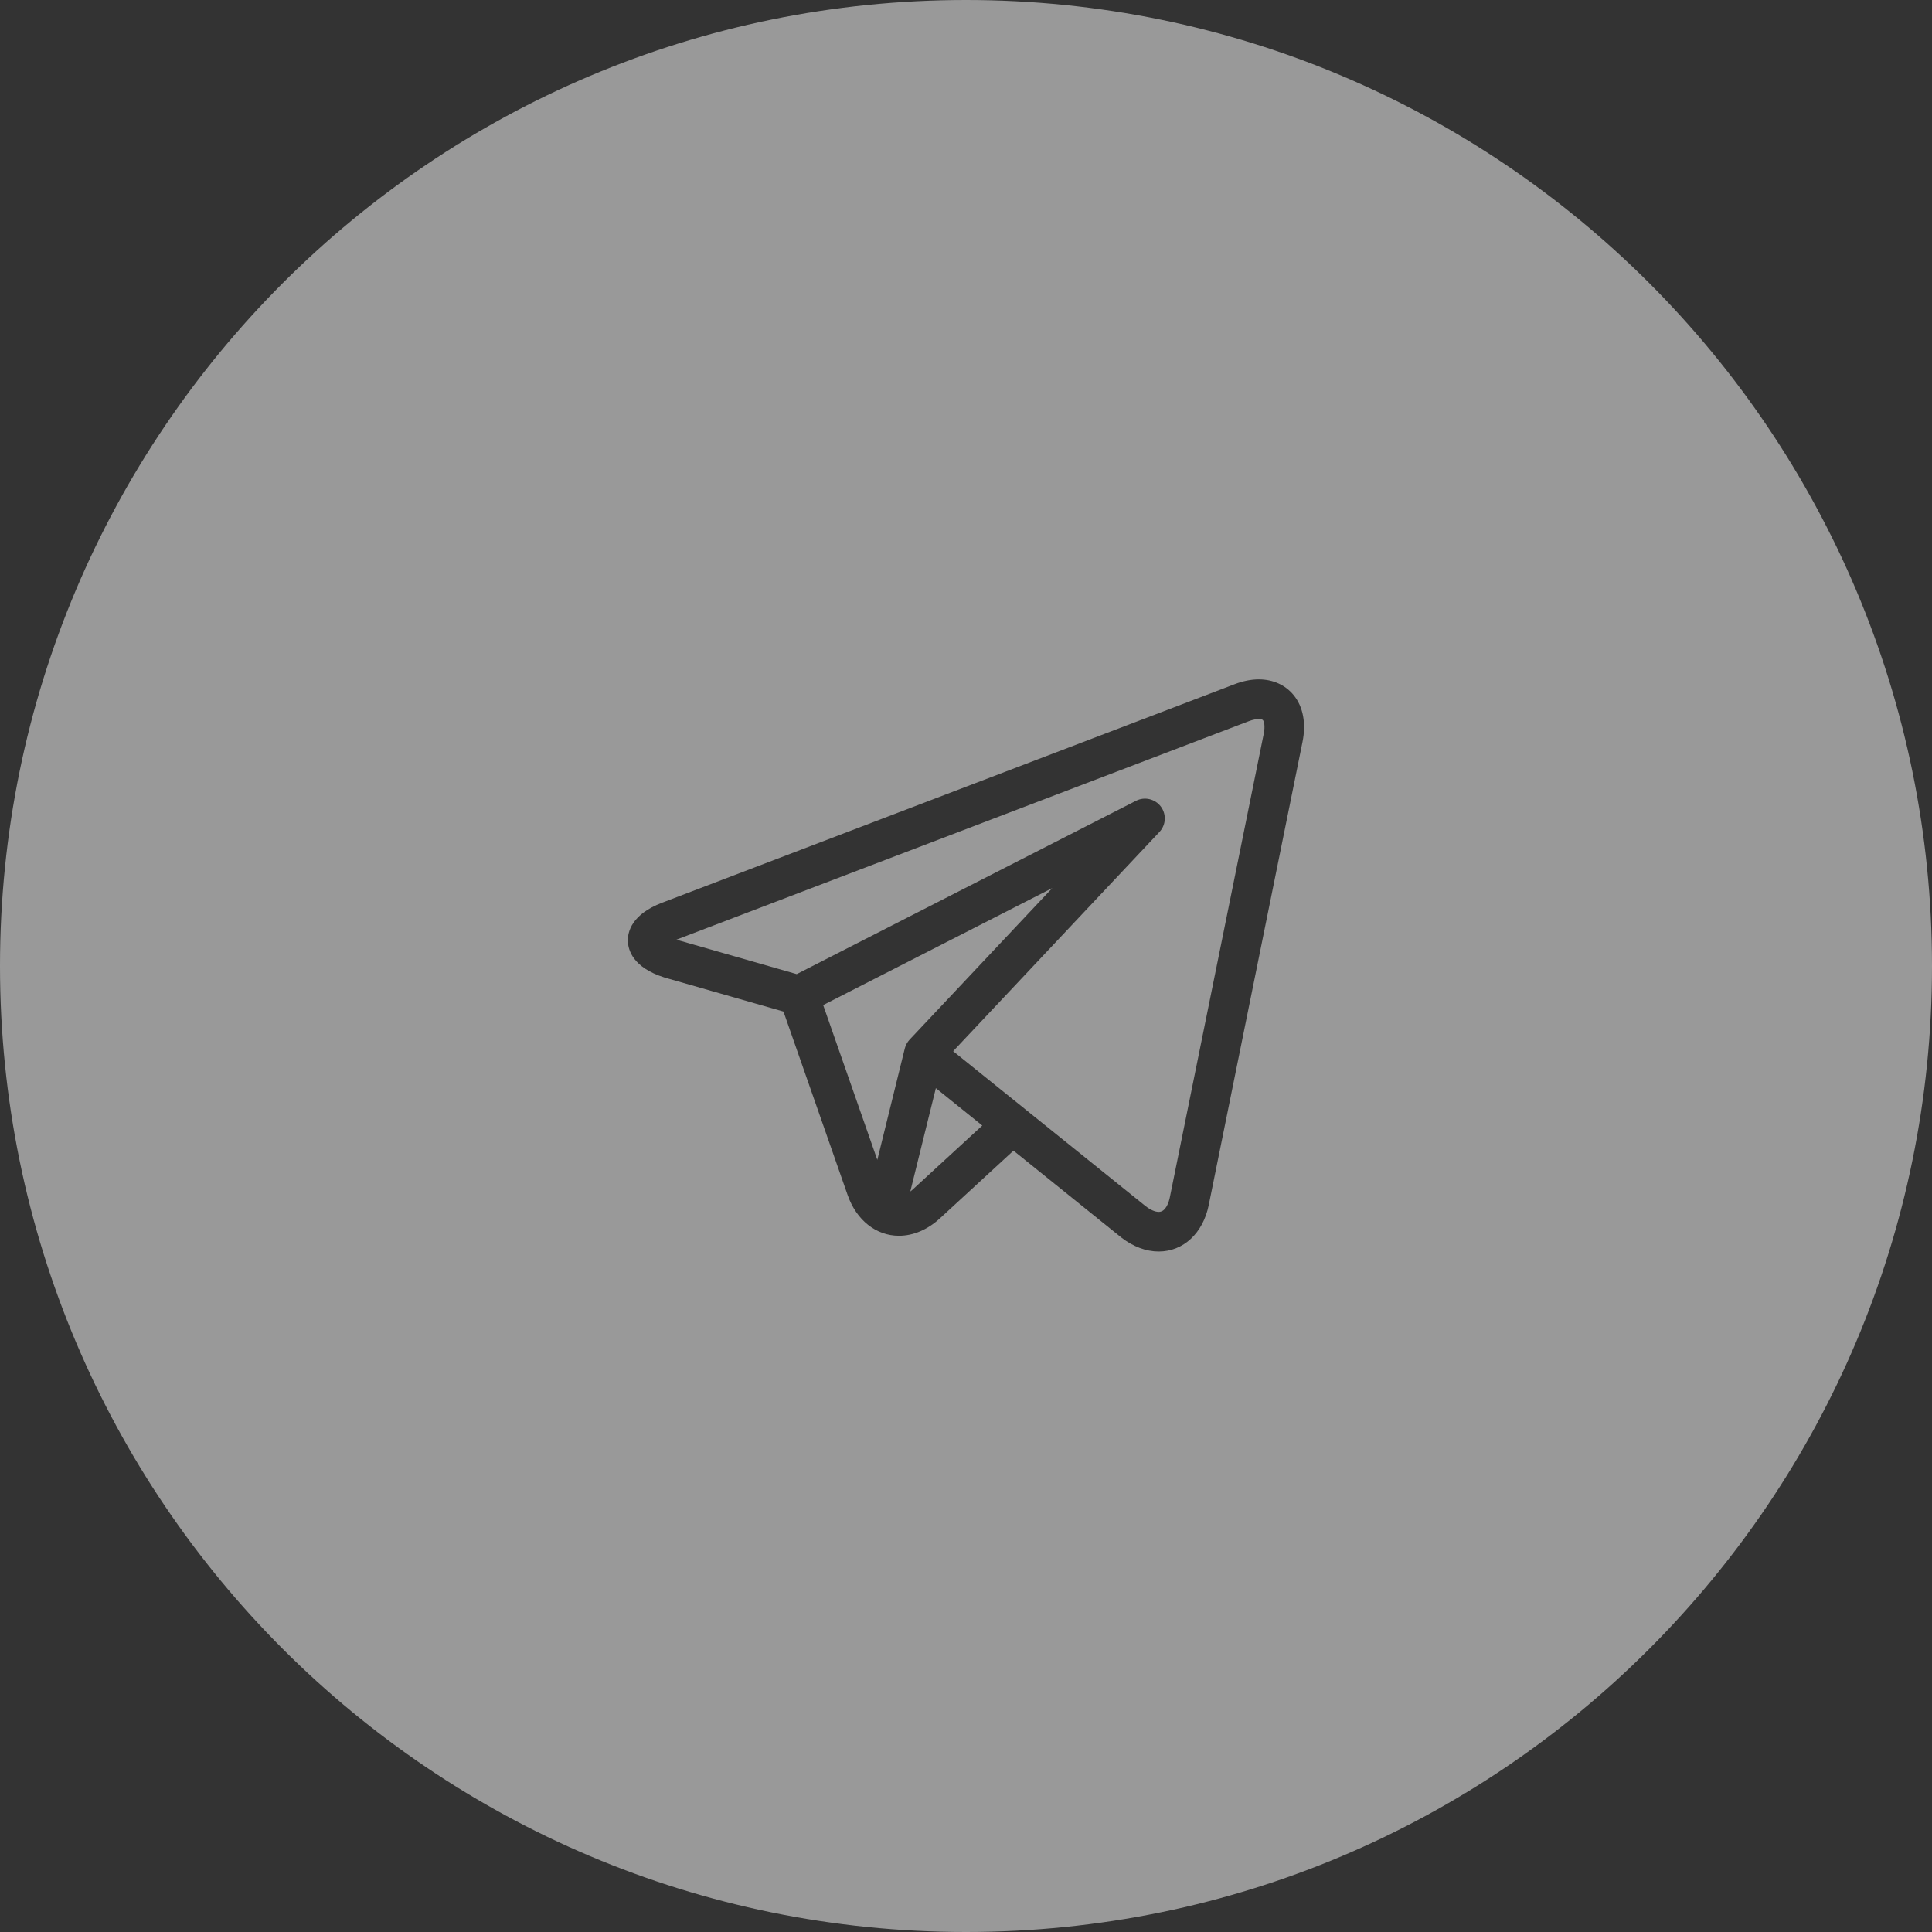 <?xml version="1.0" encoding="UTF-8"?> <svg xmlns="http://www.w3.org/2000/svg" width="40" height="40" viewBox="0 0 40 40" fill="none"><rect x="0" y="0" width="40" height="40" fill="#333333" stroke="none"/> <path fill-rule="evenodd" clip-rule="evenodd" d="M20 40C31.046 40 40 31.046 40 20C40 8.954 31.046 0 20 0C8.954 0 0 8.954 0 20C0 31.046 8.954 40 20 40ZM26.062 14.066C26.356 14.066 26.612 14.182 26.783 14.391C26.98 14.631 27.045 14.976 26.967 15.361L25.026 24.948C24.907 25.533 24.5 25.911 23.99 25.911H23.99C23.728 25.911 23.461 25.811 23.215 25.621L23.21 25.616L23.189 25.599L23.188 25.599L20.983 23.823L19.462 25.223C19.205 25.459 18.911 25.585 18.612 25.585C18.139 25.585 17.732 25.263 17.55 24.744L16.221 20.943L13.763 20.24L13.751 20.236C13.11 20.032 13.005 19.677 12.999 19.484C12.994 19.291 13.079 18.93 13.708 18.69L25.558 14.167C25.732 14.1 25.902 14.066 26.062 14.066ZM21.786 18.387L17.043 20.809L18.164 24.014L18.733 21.707C18.75 21.639 18.785 21.576 18.833 21.524L21.786 18.387ZM18.847 24.668C18.867 24.654 18.887 24.637 18.906 24.619L20.337 23.303L19.376 22.529L18.847 24.668ZM24.221 24.785L26.163 15.198C26.198 15.027 26.17 14.937 26.148 14.91C26.131 14.89 26.087 14.887 26.062 14.887C26.021 14.887 25.951 14.895 25.851 14.933L14.004 19.455L16.495 20.168L23.519 16.58C23.697 16.489 23.914 16.54 24.034 16.699C24.153 16.859 24.141 17.081 24.004 17.226L19.734 21.764L21.221 22.961L21.222 22.962L23.721 24.974C23.819 25.049 23.914 25.091 23.99 25.091C24.143 25.091 24.203 24.877 24.221 24.785Z" fill="white" fill-opacity="0.5"></path> </svg> 